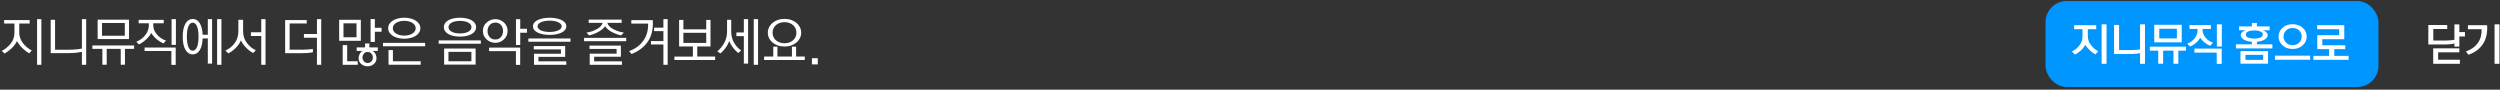 <?xml version="1.0" encoding="UTF-8"?>
<svg width="864px" height="31px" viewBox="0 0 864 31" version="1.1" xmlns="http://www.w3.org/2000/svg" xmlns:xlink="http://www.w3.org/1999/xlink">
    <rect x="0" y="0" width="864" height="31" fill="#333333" stroke="none"/>
    <title>Group 21</title>
    <g id="Page-1" stroke="none" stroke-width="1" fill="none" fill-rule="evenodd">
        <g id="giga-genie-music" transform="translate(-520, -9273)">
            <g id="05" transform="translate(0, 7716)">
                <g id="web" transform="translate(453, 647)">
                    <g id="Bitmap" transform="translate(46.648, 910.36)">
                        <g id="Group-21" transform="translate(20.954, 0)">
                            <rect id="focus" fill="#0096FF" x="706.34" y="0" width="115.055" height="29.714" rx="7.292"></rect>
                            <g id="go_home" transform="translate(714.712, 5.221)" fill="#FFFFFF" fill-rule="nonzero">
                                <path d="M12.708,16.464 L12.708,2.839 L11.005,2.839 L11.005,16.464 L12.708,16.464 Z M1.787,13.276 C2.453,12.974 3.138,12.5 3.841,11.854 C4.544,11.208 5.052,10.552 5.365,9.885 C5.688,10.49 6.195,11.12 6.888,11.776 C7.581,12.432 8.25,12.917 8.896,13.229 L8.896,13.229 L9.818,12.12 C8.797,11.589 7.945,10.854 7.263,9.917 C6.581,8.979 6.24,7.984 6.24,6.932 L6.24,6.932 L6.24,4.51 L9.146,4.51 L9.146,3.12 L1.505,3.12 L1.505,4.51 L4.396,4.51 L4.396,6.948 C4.396,8.115 4.044,9.164 3.341,10.096 C2.638,11.029 1.771,11.734 0.74,12.214 L0.74,12.214 L1.787,13.276 Z M25.99,16.464 L25.99,2.839 L24.287,2.839 L24.287,11.495 C23.891,11.568 23.417,11.625 22.865,11.667 C22.281,11.708 21.745,11.729 21.255,11.729 L21.255,11.729 L17.037,11.729 L17.037,3.026 L15.302,3.026 L15.302,13.089 L21.177,13.089 C21.625,13.089 22.172,13.062 22.818,13.01 C23.412,12.969 23.901,12.885 24.287,12.76 L24.287,12.76 L24.287,16.464 L25.99,16.464 Z M38.693,9.042 L38.693,2.995 L29.193,2.995 L29.193,9.042 L38.693,9.042 Z M37.005,7.698 L30.927,7.698 L30.927,4.339 L37.005,4.339 L37.005,7.698 Z M32.271,16.448 L32.271,11.932 L35.833,11.932 L35.833,16.448 L37.521,16.448 L37.521,11.932 L40.146,11.932 L40.146,10.557 L27.677,10.557 L27.677,11.932 L30.568,11.932 L30.568,16.448 L32.271,16.448 Z M52.552,10.495 L52.552,2.839 L50.833,2.839 L50.833,10.495 L52.552,10.495 Z M41.599,10.51 C42.318,10.208 42.998,9.781 43.638,9.229 C44.279,8.677 44.761,8.083 45.083,7.448 C45.458,8.052 45.958,8.604 46.583,9.104 C47.208,9.604 47.854,9.984 48.521,10.245 L48.521,10.245 L49.49,9.182 C48.396,8.797 47.526,8.201 46.88,7.393 C46.234,6.586 45.912,5.729 45.912,4.823 L45.912,4.823 L45.912,4.417 L48.755,4.417 L48.755,3.057 L41.38,3.057 L41.38,4.417 L44.177,4.417 L44.177,4.823 C44.177,5.729 43.878,6.617 43.279,7.487 C42.68,8.357 41.792,9.036 40.615,9.526 L40.615,9.526 L41.599,10.51 Z M52.505,16.495 L52.505,11.214 L43.083,11.214 L43.083,12.589 L50.787,12.589 L50.787,16.495 L52.505,16.495 Z M70.021,11.135 L70.021,9.745 L64.677,9.745 L64.677,8.854 C65.583,8.771 66.375,8.573 67.052,8.26 C67.958,7.833 68.412,7.24 68.412,6.479 C68.412,6.208 68.271,5.919 67.99,5.612 C67.708,5.305 67.292,5.062 66.74,4.885 L66.74,4.885 L69.068,4.885 L69.068,3.542 L64.677,3.542 L64.677,2.354 L62.943,2.354 L62.943,3.542 L58.505,3.542 L58.505,4.885 L60.771,4.885 C60.229,5.062 59.813,5.305 59.521,5.612 C59.229,5.919 59.083,6.208 59.083,6.479 C59.083,7.24 59.537,7.833 60.443,8.26 C61.162,8.583 61.99,8.781 62.927,8.854 L62.927,8.854 L62.927,9.745 L57.427,9.745 L57.427,11.135 L70.021,11.135 Z M63.755,7.76 C62.932,7.76 62.242,7.643 61.685,7.409 C61.128,7.174 60.849,6.812 60.849,6.323 C60.849,5.885 61.136,5.542 61.708,5.292 C62.281,5.042 62.964,4.917 63.755,4.917 C64.568,4.917 65.266,5.042 65.849,5.292 C66.432,5.542 66.724,5.885 66.724,6.323 C66.724,6.802 66.435,7.161 65.857,7.401 C65.279,7.641 64.578,7.76 63.755,7.76 Z M68.521,16.417 L68.521,12.089 L58.99,12.089 L58.99,16.417 L68.521,16.417 Z M66.833,15.12 L60.708,15.12 L60.708,13.385 L66.833,13.385 L66.833,15.12 Z M76.99,11.339 C78.448,11.339 79.628,10.914 80.529,10.065 C81.43,9.216 81.88,8.219 81.88,7.073 C81.88,5.875 81.43,4.862 80.529,4.034 C79.628,3.206 78.448,2.792 76.99,2.792 C75.573,2.792 74.412,3.214 73.505,4.057 C72.599,4.901 72.146,5.906 72.146,7.073 C72.146,8.208 72.599,9.203 73.505,10.057 C74.412,10.911 75.573,11.339 76.99,11.339 Z M76.99,10.026 C76.052,10.026 75.3,9.732 74.732,9.143 C74.164,8.555 73.88,7.865 73.88,7.073 C73.88,6.26 74.164,5.562 74.732,4.979 C75.3,4.396 76.052,4.104 76.99,4.104 C77.958,4.104 78.727,4.393 79.294,4.971 C79.862,5.549 80.146,6.25 80.146,7.073 C80.146,7.885 79.862,8.581 79.294,9.159 C78.727,9.737 77.958,10.026 76.99,10.026 Z M83.083,15.057 L83.083,13.667 L70.912,13.667 L70.912,15.057 L83.083,15.057 Z M96.365,15.089 L96.365,13.729 L91.412,13.729 L91.412,11.401 L95.208,11.401 L95.208,10.057 L87.271,10.057 L87.271,7.964 L94.865,7.964 L94.865,3.12 L85.505,3.12 L85.505,4.51 L93.115,4.51 L93.115,6.589 L85.537,6.589 L85.537,11.401 L89.63,11.401 L89.63,13.729 L84.193,13.729 L84.193,15.089 L96.365,15.089 Z" id="지니뮤직홈으로"></path>
                            </g>
                            <g id="close" transform="translate(837.576, 5.221)" fill="#FFFFFF" fill-rule="nonzero">
                                <path d="M11.77,10.526 L11.77,7.026 L13.707,7.026 L13.707,5.51 L11.77,5.51 L11.77,2.854 L10.067,2.854 L10.067,8.167 C9.639,8.24 9.176,8.302 8.676,8.354 C8.155,8.396 7.655,8.417 7.176,8.417 L7.176,8.417 L2.77,8.417 L2.77,4.432 L7.582,4.432 L7.582,3.057 L1.051,3.057 L1.051,9.792 L7.067,9.792 C7.619,9.792 8.16,9.76 8.692,9.698 C9.202,9.635 9.66,9.547 10.067,9.432 L10.067,9.432 L10.067,10.526 L11.77,10.526 Z M11.957,16.464 L11.957,15.073 L4.442,15.073 L4.442,12.51 L11.77,12.51 L11.77,11.12 L2.738,11.12 L2.738,16.464 L11.957,16.464 Z M25.645,16.464 L25.645,2.839 L23.942,2.839 L23.942,16.464 L25.645,16.464 Z M14.942,13.339 C17.139,12.568 18.801,11.331 19.926,9.628 C21.051,7.924 21.535,5.76 21.379,3.135 L21.379,3.135 L14.738,3.135 L14.738,4.51 L19.457,4.51 C19.551,6.302 19.132,7.87 18.199,9.214 C17.267,10.557 15.874,11.562 14.02,12.229 L14.02,12.229 L14.942,13.339 Z" id="닫기"></path>
                            </g>
                            <path d="M13.69,22.026 L13.69,6.257 L12.214,6.257 L12.214,22.026 L13.69,22.026 Z M0.984,18.161 C1.774,17.699 2.564,17.11 3.354,16.393 C4.144,15.676 4.782,14.825 5.268,13.841 C5.742,14.716 6.377,15.539 7.173,16.311 C7.969,17.082 8.75,17.669 9.516,18.07 L9.516,18.07 L10.372,17.085 C9.121,16.429 8.088,15.554 7.273,14.46 C6.459,13.367 6.052,12.182 6.052,10.906 L6.052,10.906 L6.052,7.77 L9.643,7.77 L9.643,6.585 L0.82,6.585 L0.82,7.77 L4.393,7.77 L4.393,10.924 C4.393,12.358 3.962,13.616 3.099,14.697 C2.236,15.779 1.203,16.624 0,17.231 L0,17.231 L0.984,18.161 Z M29.185,22.026 L29.185,6.257 L27.708,6.257 L27.708,16.429 C27.113,16.551 26.42,16.648 25.63,16.721 C24.804,16.794 24.05,16.83 23.37,16.83 L23.37,16.83 L18.43,16.83 L18.43,6.476 L16.917,6.476 L16.917,17.997 L23.279,17.997 C23.996,17.997 24.755,17.96 25.557,17.888 C26.323,17.803 27.04,17.693 27.708,17.559 L27.708,17.559 L27.708,22.026 L29.185,22.026 Z M43.987,13.148 L43.987,6.44 L33.141,6.44 L33.141,13.148 L43.987,13.148 Z M42.529,12 L34.654,12 L34.654,7.588 L42.529,7.588 L42.529,12 Z M36.276,22.007 L36.276,16.539 L41.125,16.539 L41.125,22.007 L42.583,22.007 L42.583,16.539 L45.737,16.539 L45.737,15.354 L31.318,15.354 L31.318,16.539 L34.781,16.539 L34.781,22.007 L36.276,22.007 Z M60.193,15.153 L60.193,6.257 L58.698,6.257 L58.698,15.153 L60.193,15.153 Z M47.396,14.989 C48.149,14.661 48.936,14.132 49.757,13.403 C50.577,12.674 51.212,11.884 51.661,11.033 C52.196,11.896 52.852,12.638 53.63,13.257 C54.408,13.877 55.155,14.345 55.872,14.661 L55.872,14.661 L56.766,13.677 C55.514,13.239 54.469,12.531 53.63,11.553 C52.792,10.575 52.372,9.526 52.372,8.408 L52.372,8.408 L52.372,7.679 L55.982,7.679 L55.982,6.513 L47.323,6.513 L47.323,7.679 L50.841,7.679 L50.841,8.408 C50.841,9.526 50.458,10.608 49.693,11.653 C48.927,12.698 47.87,13.5 46.521,14.059 L46.521,14.059 L47.396,14.989 Z M60.12,22.062 L60.12,16.065 L49.365,16.065 L49.365,17.268 L58.625,17.268 L58.625,22.062 L60.12,22.062 Z M72.698,21.625 L72.698,6.257 L71.221,6.257 L71.221,11.653 L69.435,11.653 C69.362,9.928 69.025,8.588 68.423,7.634 C67.822,6.68 67.016,6.203 66.008,6.203 C65.473,6.203 64.99,6.342 64.559,6.622 C64.127,6.901 63.763,7.306 63.465,7.834 C63.167,8.363 62.939,9.004 62.781,9.757 C62.623,10.511 62.544,11.368 62.544,12.328 C62.544,13.276 62.623,14.129 62.781,14.889 C62.939,15.648 63.167,16.289 63.465,16.812 C63.763,17.335 64.127,17.736 64.559,18.015 C64.99,18.295 65.473,18.434 66.008,18.434 C67.016,18.434 67.825,17.951 68.432,16.985 C69.04,16.019 69.374,14.667 69.435,12.929 L69.435,12.929 L71.221,12.929 L71.221,21.625 L72.698,21.625 Z M75.924,22.026 L75.924,6.257 L74.43,6.257 L74.43,22.026 L75.924,22.026 Z M65.99,17.158 C65.649,17.158 65.352,17.04 65.096,16.803 C64.841,16.566 64.632,16.232 64.467,15.8 C64.303,15.369 64.182,14.858 64.103,14.269 C64.024,13.68 63.984,13.026 63.984,12.309 C63.984,11.605 64.024,10.957 64.103,10.368 C64.182,9.779 64.303,9.268 64.467,8.837 C64.632,8.405 64.841,8.071 65.096,7.834 C65.352,7.597 65.649,7.479 65.99,7.479 C66.33,7.479 66.628,7.597 66.883,7.834 C67.138,8.071 67.351,8.405 67.521,8.837 C67.691,9.268 67.816,9.782 67.895,10.377 C67.974,10.973 68.013,11.623 68.013,12.328 C68.013,13.033 67.974,13.68 67.895,14.269 C67.816,14.858 67.691,15.369 67.521,15.8 C67.351,16.232 67.138,16.566 66.883,16.803 C66.628,17.04 66.33,17.158 65.99,17.158 Z M91.164,22.026 L91.164,6.257 L89.688,6.257 L89.688,10.796 L86.115,10.796 L86.115,12.091 L89.688,12.091 L89.688,22.026 L91.164,22.026 Z M78.294,18.088 C79.145,17.687 79.99,17.07 80.828,16.238 C81.667,15.405 82.274,14.521 82.651,13.585 C83.003,14.388 83.572,15.199 84.355,16.019 C85.139,16.839 85.981,17.487 86.88,17.96 L86.88,17.96 L87.81,16.994 C86.692,16.508 85.68,15.691 84.775,14.543 C83.869,13.394 83.417,12.024 83.417,10.432 L83.417,10.432 L83.417,6.494 L81.776,6.494 L81.776,10.45 C81.776,12.042 81.345,13.415 80.482,14.57 C79.619,15.724 78.556,16.569 77.292,17.104 L77.292,17.104 L78.294,18.088 Z M110.414,22.026 L110.414,6.257 L108.938,6.257 L108.938,11.398 L104.435,11.398 L104.435,12.692 L108.938,12.692 L108.938,22.026 L110.414,22.026 Z M103.742,18.015 C104.338,18.015 104.976,17.994 105.656,17.951 C106.337,17.909 106.963,17.827 107.534,17.705 L107.534,17.705 L107.534,16.575 C106.963,16.648 106.355,16.706 105.711,16.748 C105.067,16.791 104.477,16.812 103.943,16.812 L103.943,16.812 L99.495,16.812 L99.495,7.752 L105.401,7.752 L105.401,6.567 L97.945,6.567 L97.945,18.015 L103.742,18.015 Z M128.953,14.132 L128.953,10.596 L131.268,10.596 L131.268,9.247 L128.953,9.247 L128.953,6.239 L127.477,6.239 L127.477,14.132 L128.953,14.132 Z M124.104,13.731 L124.104,6.494 L116.612,6.494 L116.612,13.731 L124.104,13.731 Z M122.609,12.528 L118.107,12.528 L118.107,7.697 L122.609,7.697 L122.609,12.528 Z M126.419,22.554 C127.282,22.554 128.014,22.29 128.616,21.761 C129.217,21.233 129.518,20.549 129.518,19.71 C129.518,19.285 129.418,18.842 129.217,18.38 C129.017,17.918 128.655,17.541 128.133,17.25 L128.133,17.25 L129.956,17.25 L129.956,16.028 L127.057,16.028 L127.057,14.661 L125.562,14.661 L125.562,16.028 L122.664,16.028 L122.664,17.25 L124.651,17.25 C124.189,17.553 123.855,17.945 123.648,18.425 C123.442,18.905 123.339,19.334 123.339,19.71 C123.339,20.585 123.648,21.278 124.268,21.789 C124.888,22.299 125.605,22.554 126.419,22.554 Z M123.029,22.026 L123.029,20.804 L119.383,20.804 L119.383,15.244 L117.833,15.244 L117.833,22.026 L123.029,22.026 Z M126.438,21.406 C125.903,21.406 125.474,21.211 125.152,20.822 C124.83,20.434 124.669,20.002 124.669,19.528 C124.669,19.042 124.83,18.599 125.152,18.197 C125.474,17.796 125.903,17.596 126.438,17.596 C127.009,17.596 127.455,17.793 127.777,18.188 C128.099,18.583 128.26,19.03 128.26,19.528 C128.26,20.014 128.099,20.449 127.777,20.832 C127.455,21.214 127.009,21.406 126.438,21.406 Z M139.107,13.02 C139.872,13.02 140.592,12.935 141.267,12.765 C141.941,12.595 142.531,12.355 143.035,12.045 C143.539,11.735 143.938,11.355 144.229,10.906 C144.521,10.456 144.667,9.952 144.667,9.393 C144.667,8.834 144.521,8.329 144.229,7.88 C143.938,7.43 143.539,7.05 143.035,6.74 C142.531,6.431 141.941,6.191 141.267,6.02 C140.592,5.85 139.872,5.765 139.107,5.765 C138.341,5.765 137.621,5.85 136.947,6.02 C136.272,6.191 135.683,6.431 135.178,6.74 C134.674,7.05 134.276,7.43 133.984,7.88 C133.693,8.329 133.547,8.834 133.547,9.393 C133.547,9.952 133.693,10.456 133.984,10.906 C134.276,11.355 134.674,11.735 135.178,12.045 C135.683,12.355 136.272,12.595 136.947,12.765 C137.621,12.935 138.341,13.02 139.107,13.02 Z M139.107,11.945 C138.56,11.945 138.046,11.884 137.566,11.763 C137.086,11.641 136.667,11.471 136.309,11.252 C135.95,11.033 135.668,10.766 135.461,10.45 C135.254,10.134 135.151,9.782 135.151,9.393 C135.151,9.004 135.254,8.651 135.461,8.335 C135.668,8.02 135.95,7.752 136.309,7.533 C136.667,7.315 137.086,7.145 137.566,7.023 C138.046,6.901 138.56,6.841 139.107,6.841 C139.654,6.841 140.167,6.901 140.647,7.023 C141.127,7.145 141.546,7.315 141.905,7.533 C142.263,7.752 142.546,8.02 142.753,8.335 C142.959,8.651 143.062,9.004 143.062,9.393 C143.062,9.782 142.959,10.134 142.753,10.45 C142.546,10.766 142.263,11.033 141.905,11.252 C141.546,11.471 141.127,11.641 140.647,11.763 C140.167,11.884 139.654,11.945 139.107,11.945 Z M146.326,15.627 L146.326,14.46 L131.76,14.46 L131.76,15.627 L146.326,15.627 Z M144.794,22.007 L144.794,20.822 L135.188,20.822 L135.188,16.94 L133.674,16.94 L133.674,22.007 L144.794,22.007 Z M158.357,12.291 C159.159,12.291 159.9,12.218 160.581,12.072 C161.261,11.927 161.851,11.714 162.349,11.434 C162.847,11.155 163.236,10.812 163.516,10.405 C163.795,9.997 163.935,9.539 163.935,9.028 C163.935,8.518 163.795,8.059 163.516,7.652 C163.236,7.245 162.847,6.901 162.349,6.622 C161.851,6.342 161.261,6.13 160.581,5.984 C159.9,5.838 159.159,5.765 158.357,5.765 C157.567,5.765 156.832,5.838 156.151,5.984 C155.47,6.13 154.881,6.342 154.383,6.622 C153.885,6.901 153.496,7.245 153.216,7.652 C152.937,8.059 152.797,8.518 152.797,9.028 C152.797,9.539 152.937,9.997 153.216,10.405 C153.496,10.812 153.885,11.155 154.383,11.434 C154.881,11.714 155.47,11.927 156.151,12.072 C156.832,12.218 157.567,12.291 158.357,12.291 Z M158.375,11.197 C157.828,11.197 157.315,11.149 156.835,11.052 C156.355,10.954 155.932,10.815 155.568,10.632 C155.203,10.45 154.918,10.225 154.711,9.958 C154.504,9.691 154.401,9.381 154.401,9.028 C154.401,8.688 154.504,8.381 154.711,8.108 C154.918,7.834 155.203,7.606 155.568,7.424 C155.932,7.242 156.355,7.102 156.835,7.005 C157.315,6.908 157.828,6.859 158.375,6.859 C158.922,6.859 159.435,6.908 159.915,7.005 C160.395,7.102 160.815,7.242 161.173,7.424 C161.532,7.606 161.814,7.834 162.021,8.108 C162.227,8.381 162.331,8.688 162.331,9.028 C162.331,9.381 162.227,9.691 162.021,9.958 C161.814,10.225 161.532,10.45 161.173,10.632 C160.815,10.815 160.395,10.954 159.915,11.052 C159.435,11.149 158.922,11.197 158.375,11.197 Z M165.576,14.752 L165.576,13.604 L151.01,13.604 L151.01,14.752 L165.576,14.752 Z M163.771,21.971 L163.771,16.411 L152.888,16.411 L152.888,21.971 L163.771,21.971 Z M162.312,20.804 L154.383,20.804 L154.383,17.559 L162.312,17.559 L162.312,20.804 Z M170.607,14.442 C171.725,14.442 172.706,14.05 173.551,13.266 C174.395,12.483 174.818,11.507 174.818,10.341 C174.818,9.15 174.395,8.171 173.551,7.406 C172.706,6.64 171.725,6.257 170.607,6.257 C169.477,6.257 168.474,6.64 167.599,7.406 C166.724,8.171 166.286,9.15 166.286,10.341 C166.286,11.532 166.724,12.513 167.599,13.285 C168.474,14.056 169.477,14.442 170.607,14.442 Z M179.193,15.19 L179.193,10.96 L181.526,10.96 L181.526,9.593 L179.193,9.593 L179.193,6.276 L177.716,6.276 L177.716,15.19 L179.193,15.19 Z M170.57,13.294 C169.768,13.294 169.121,13.014 168.629,12.455 C168.137,11.896 167.891,11.197 167.891,10.359 C167.891,9.545 168.14,8.855 168.638,8.29 C169.136,7.725 169.793,7.442 170.607,7.442 C171.409,7.442 172.05,7.719 172.53,8.272 C173.01,8.825 173.25,9.52 173.25,10.359 C173.25,11.197 173.004,11.896 172.512,12.455 C172.02,13.014 171.372,13.294 170.57,13.294 Z M179.174,22.062 L179.174,16.101 L168.419,16.101 L168.419,17.304 L177.698,17.304 L177.698,22.062 L179.174,22.062 Z M189.346,11.708 C190.1,11.708 190.823,11.644 191.516,11.516 C192.208,11.389 192.822,11.204 193.357,10.96 C193.891,10.717 194.317,10.411 194.633,10.04 C194.949,9.669 195.107,9.235 195.107,8.737 C195.107,8.25 194.949,7.819 194.633,7.442 C194.317,7.066 193.891,6.756 193.357,6.513 C192.822,6.27 192.208,6.084 191.516,5.957 C190.823,5.829 190.1,5.765 189.346,5.765 C188.593,5.765 187.87,5.829 187.177,5.957 C186.484,6.084 185.871,6.27 185.336,6.513 C184.801,6.756 184.376,7.066 184.06,7.442 C183.744,7.819 183.586,8.25 183.586,8.737 C183.586,9.235 183.744,9.669 184.06,10.04 C184.376,10.411 184.801,10.717 185.336,10.96 C185.871,11.204 186.484,11.389 187.177,11.516 C187.87,11.644 188.593,11.708 189.346,11.708 Z M189.346,10.687 C188.836,10.687 188.332,10.648 187.833,10.569 C187.335,10.49 186.888,10.368 186.493,10.204 C186.099,10.04 185.78,9.836 185.536,9.593 C185.293,9.35 185.172,9.065 185.172,8.737 C185.172,8.408 185.293,8.123 185.536,7.88 C185.78,7.637 186.099,7.433 186.493,7.269 C186.888,7.105 187.335,6.983 187.833,6.905 C188.332,6.826 188.836,6.786 189.346,6.786 C189.857,6.786 190.361,6.826 190.859,6.905 C191.358,6.983 191.804,7.105 192.199,7.269 C192.594,7.433 192.913,7.637 193.156,7.88 C193.399,8.123 193.521,8.408 193.521,8.737 C193.521,9.065 193.399,9.35 193.156,9.593 C192.913,9.836 192.594,10.04 192.199,10.204 C191.804,10.368 191.358,10.49 190.859,10.569 C190.361,10.648 189.857,10.687 189.346,10.687 Z M196.565,14.059 L196.565,12.929 L182,12.929 L182,14.059 L196.565,14.059 Z M195.107,22.026 L195.107,20.841 L185.482,20.841 L185.482,19.291 L194.724,19.291 L194.724,15.554 L183.878,15.554 L183.878,16.703 L193.247,16.703 L193.247,18.216 L183.951,18.216 L183.951,22.026 L195.107,22.026 Z M214.065,11.872 L214.995,10.906 C213.488,10.675 212.145,10.207 210.966,9.502 C210.067,8.955 209.508,8.299 209.289,7.533 L209.289,7.533 L214.247,7.533 L214.247,6.403 L202.854,6.403 L202.854,7.533 L207.685,7.533 C207.466,8.311 206.883,8.98 205.935,9.539 C204.707,10.28 203.425,10.736 202.089,10.906 L202.089,10.906 L202.945,11.872 C203.845,11.714 204.847,11.352 205.953,10.787 C207.059,10.222 207.916,9.533 208.523,8.718 C209.131,9.569 209.961,10.259 211.012,10.787 C212.063,11.316 213.081,11.678 214.065,11.872 L214.065,11.872 Z M215.815,13.877 L215.815,12.729 L201.25,12.729 L201.25,13.877 L215.815,13.877 Z M214.357,22.026 L214.357,20.841 L204.732,20.841 L204.732,19.255 L213.974,19.255 L213.974,15.408 L203.128,15.408 L203.128,16.557 L212.497,16.557 L212.497,18.179 L203.201,18.179 L203.201,22.026 L214.357,22.026 Z M230.143,22.026 L230.143,6.257 L228.667,6.257 L228.667,9.192 L225.458,9.192 L225.458,10.395 L228.667,10.395 L228.667,13.841 L224.383,13.841 L224.383,15.007 L228.667,15.007 L228.667,22.026 L230.143,22.026 Z M217.656,18.307 C220.16,17.322 222.056,15.864 223.344,13.932 C224.632,12 225.185,9.557 225.003,6.604 L225.003,6.604 L217.583,6.604 L217.583,7.789 L223.38,7.789 C223.453,10.037 222.921,11.984 221.785,13.631 C220.649,15.278 218.999,16.502 216.836,17.304 L216.836,17.304 L217.656,18.307 Z M246.549,20.385 L246.549,19.182 L240.37,19.182 L240.37,15.7 L244.945,15.7 L244.945,6.531 L243.469,6.531 L243.469,9.776 L235.576,9.776 L235.576,6.531 L234.099,6.531 L234.099,15.7 L238.857,15.7 L238.857,19.2 L232.477,19.2 L232.477,20.385 L246.549,20.385 Z M243.469,14.479 L235.576,14.479 L235.576,10.979 L243.469,10.979 L243.469,14.479 Z M257.943,21.625 L257.943,6.257 L256.466,6.257 L256.466,10.869 L253.896,10.869 L253.896,12.127 L256.466,12.127 L256.466,21.625 L257.943,21.625 Z M261.388,22.026 L261.388,6.257 L259.893,6.257 L259.893,22.026 L261.388,22.026 Z M248.354,18.106 C248.925,17.681 249.503,17.073 250.086,16.283 C250.669,15.493 251.119,14.685 251.435,13.859 C251.775,14.71 252.237,15.5 252.82,16.229 C253.404,16.958 253.975,17.535 254.534,17.96 L254.534,17.96 L255.555,17.085 C254.546,16.405 253.72,15.503 253.076,14.378 C252.431,13.254 252.109,11.975 252.109,10.541 L252.109,10.541 L252.109,6.476 L250.669,6.476 L250.669,10.559 C250.669,11.993 250.341,13.303 249.685,14.488 C249.029,15.673 248.233,16.636 247.297,17.377 L247.297,17.377 L248.354,18.106 Z M270.521,15.718 C271.372,15.718 272.149,15.594 272.854,15.345 C273.559,15.095 274.167,14.755 274.677,14.324 C275.188,13.892 275.582,13.388 275.862,12.811 C276.141,12.233 276.281,11.611 276.281,10.942 C276.281,10.274 276.141,9.651 275.862,9.074 C275.582,8.497 275.188,7.992 274.677,7.561 C274.167,7.129 273.559,6.789 272.854,6.54 C272.149,6.291 271.372,6.166 270.521,6.166 C269.67,6.166 268.892,6.291 268.188,6.54 C267.483,6.789 266.875,7.129 266.365,7.561 C265.854,7.992 265.459,8.497 265.18,9.074 C264.9,9.651 264.76,10.274 264.76,10.942 C264.76,11.611 264.9,12.233 265.18,12.811 C265.459,13.388 265.854,13.892 266.365,14.324 C266.875,14.755 267.483,15.095 268.188,15.345 C268.892,15.594 269.67,15.718 270.521,15.718 Z M270.521,14.588 C269.913,14.588 269.357,14.497 268.853,14.315 C268.349,14.132 267.914,13.88 267.549,13.558 C267.185,13.236 266.902,12.853 266.702,12.41 C266.501,11.966 266.401,11.477 266.401,10.942 C266.401,10.408 266.501,9.918 266.702,9.475 C266.902,9.031 267.185,8.648 267.549,8.326 C267.914,8.004 268.349,7.752 268.853,7.57 C269.357,7.388 269.913,7.296 270.521,7.296 C271.128,7.296 271.684,7.388 272.189,7.57 C272.693,7.752 273.128,8.004 273.492,8.326 C273.857,8.648 274.139,9.031 274.34,9.475 C274.54,9.918 274.641,10.408 274.641,10.942 C274.641,11.477 274.54,11.966 274.34,12.41 C274.139,12.853 273.857,13.236 273.492,13.558 C273.128,13.88 272.693,14.132 272.189,14.315 C271.684,14.497 271.128,14.588 270.521,14.588 Z M277.539,20.367 L277.539,19.182 L274.531,19.182 L274.531,15.773 L273.091,15.773 L273.091,19.182 L268.078,19.182 L268.078,15.773 L266.638,15.773 L266.638,19.182 L263.466,19.182 L263.466,20.367 L277.539,20.367 Z M282.023,21.898 L282.023,19.747 L280,19.747 L280,21.898 L282.023,21.898 Z" id="지니뮤직에서더많은음악을즐겨보세요." fill="#FFFFFF" fill-rule="nonzero"></path>
                        </g>
                    </g>
                </g>
            </g>
        </g>
    </g>
</svg>